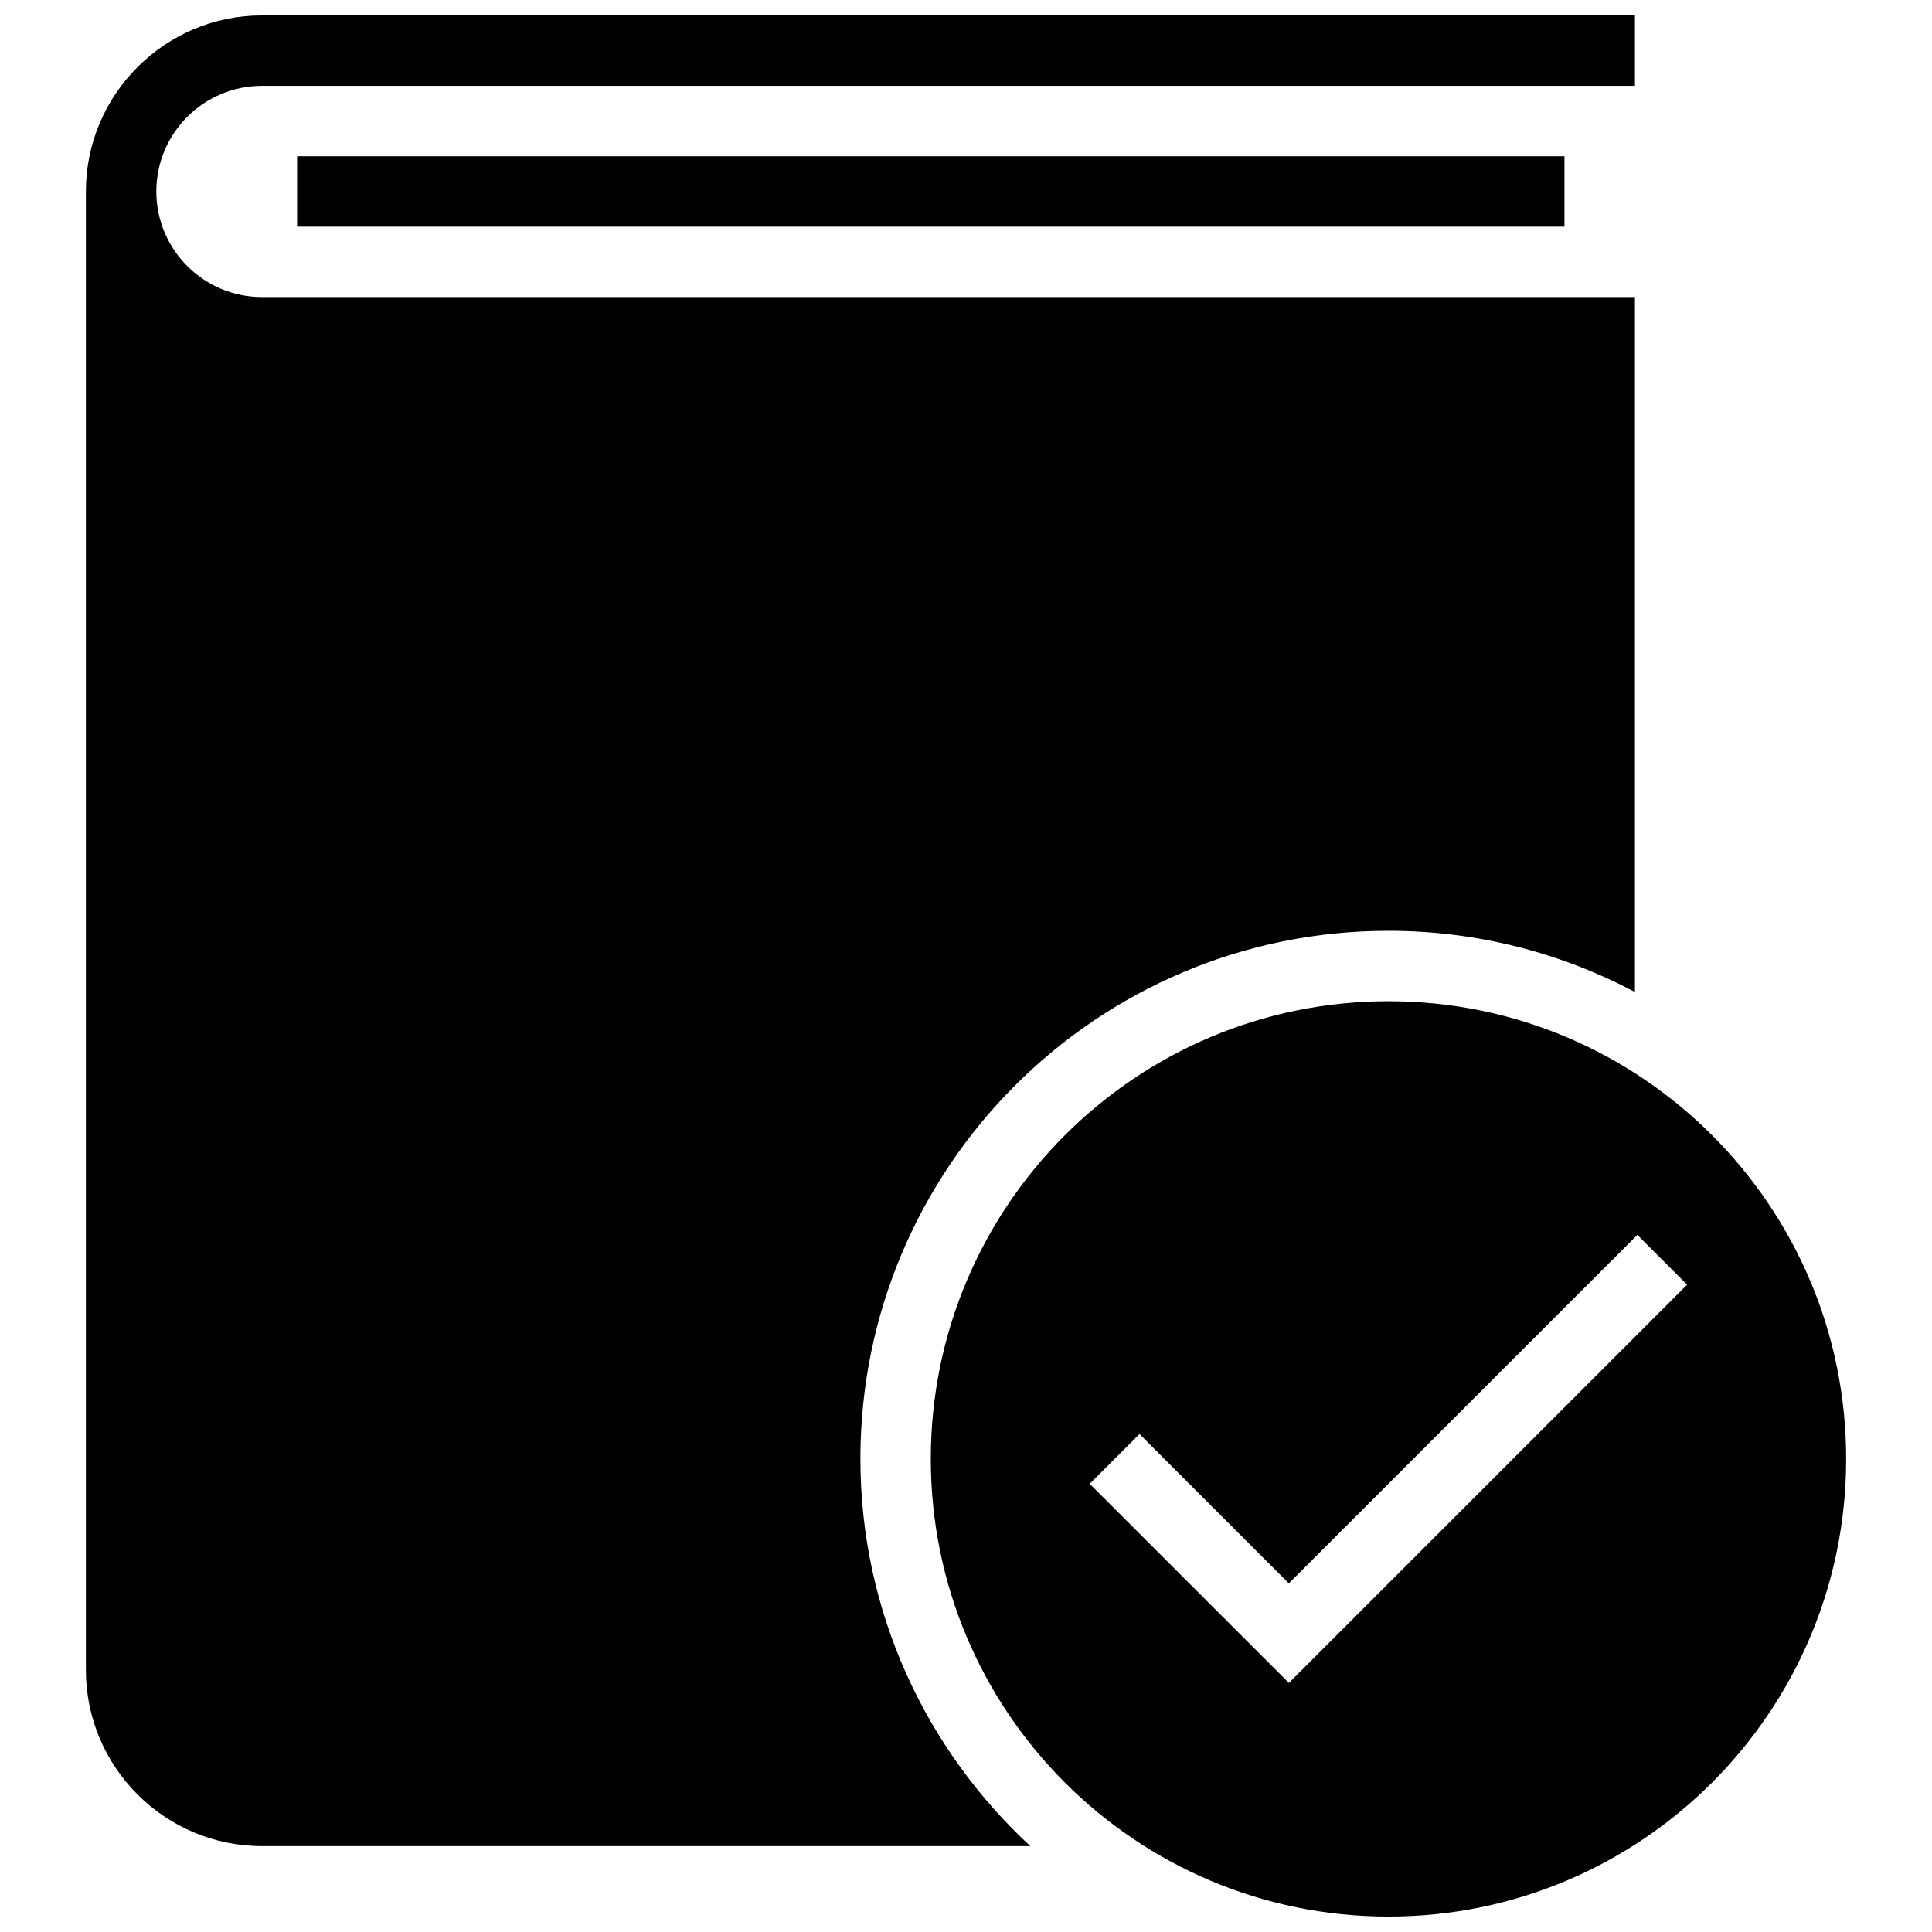 <?xml version="1.0" encoding="UTF-8"?>
<!-- Uploaded to: SVG Repo, www.svgrepo.com, Generator: SVG Repo Mixer Tools -->
<svg width="800px" height="800px" version="1.1" viewBox="144 144 512 512" xmlns="http://www.w3.org/2000/svg">
 <defs>
  <clipPath id="b">
   <path d="m166 148.09h412v485.91h-412z"/>
  </clipPath>
  <clipPath id="a">
   <path d="m390 409h244v242.9h-244z"/>
  </clipPath>
 </defs>
 <g clip-path="url(#b)">
  <path d="m372.01 530.62c0-77.289 62.66-139.95 139.95-139.95 23.605 0 45.809 5.894 65.309 16.215l0.004-184.16h-363.86c-15.43 0-27.988-12.555-27.988-27.988 0-15.43 12.559-27.988 27.988-27.988h363.86v-18.66h-363.86c-25.715 0-46.648 20.938-46.648 46.648v391.85c0 25.715 20.934 46.648 46.648 46.648h203.63c-27.617-25.562-45.027-62.023-45.027-102.62z"/>
 </g>
 <path d="m222.73 185.41h335.87v18.66h-335.87z"/>
 <g clip-path="url(#a)">
  <path d="m511.96 409.33c-66.988 0-121.29 54.301-121.29 121.29 0 66.988 54.301 121.29 121.29 121.29s121.29-54.301 121.29-121.29c-0.004-66.988-54.301-121.29-121.29-121.29zm-26.387 180.66-52.789-52.77 13.191-13.191 39.578 39.578 92.363-92.348 13.191 13.191z"/>
 </g>
</svg>